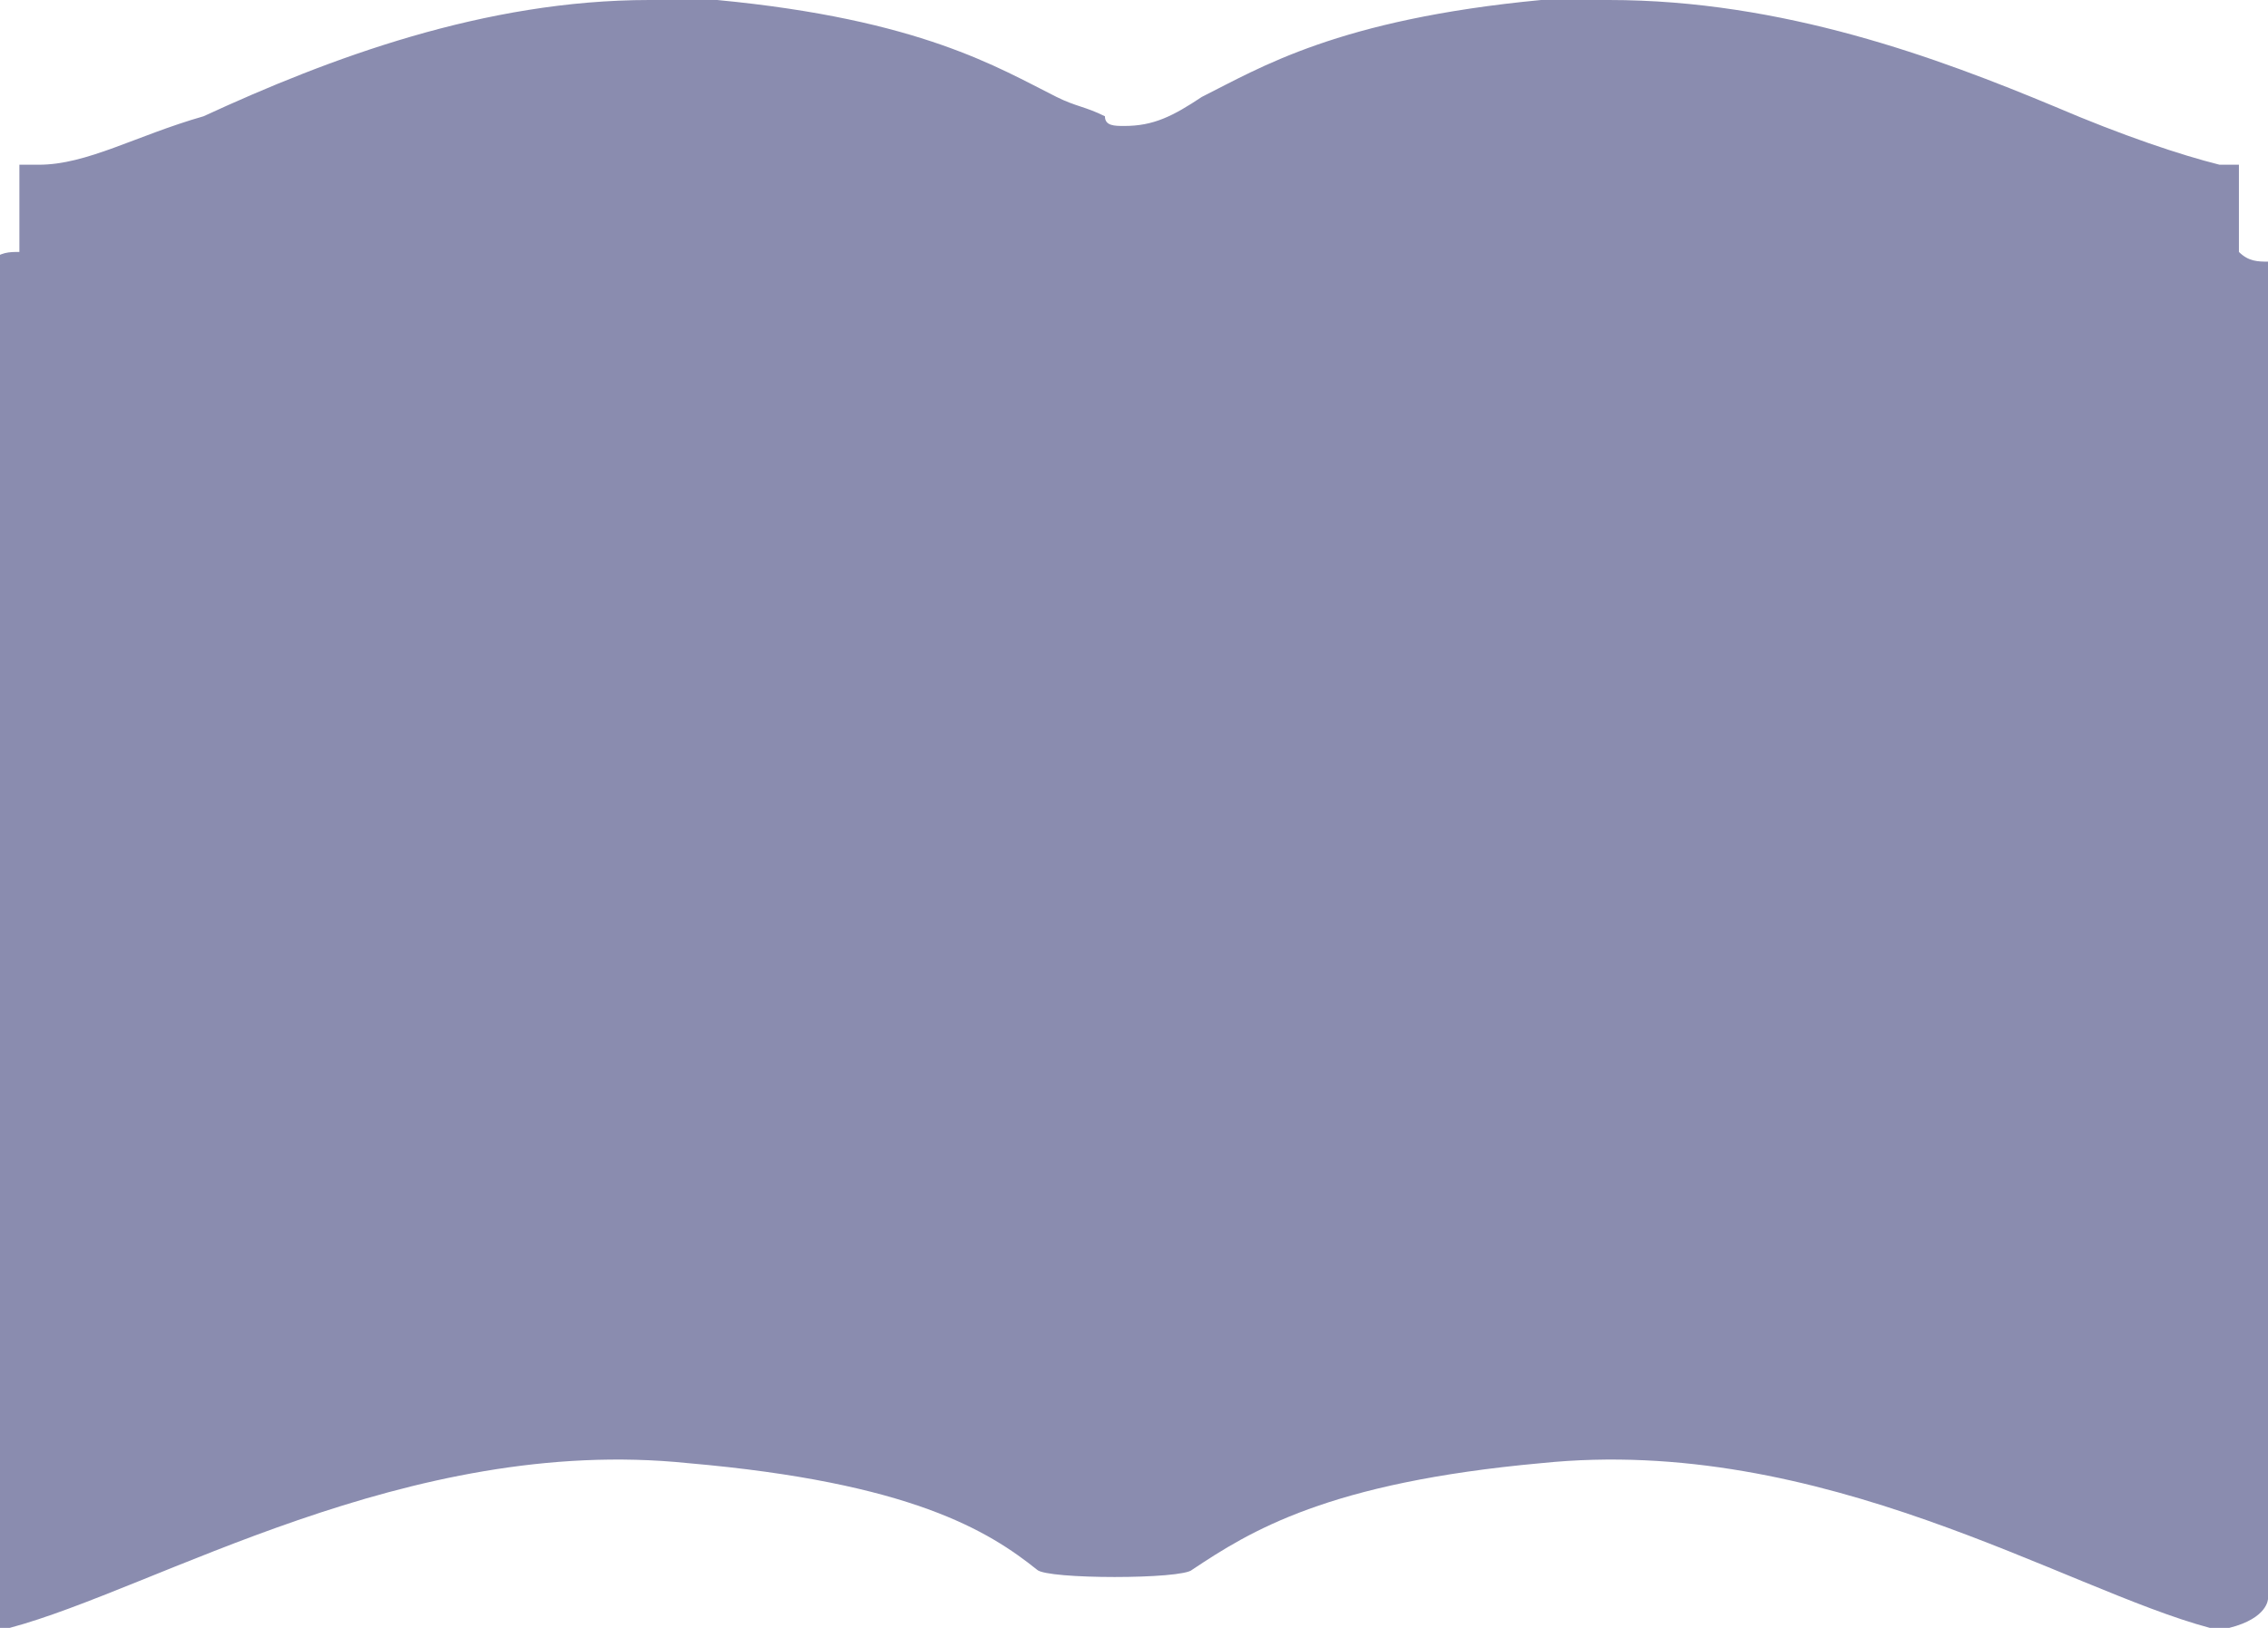 <?xml version="1.0" encoding="utf-8"?>
<!-- Generator: Adobe Illustrator 19.2.1, SVG Export Plug-In . SVG Version: 6.00 Build 0)  -->
<svg version="1.1" id="レイヤー_1" xmlns="http://www.w3.org/2000/svg" xmlns:xlink="http://www.w3.org/1999/xlink" x="0px"
	 y="0px" viewBox="0 0 23.4 16.8" style="enable-background:new 0 0 23.4 16.8;" xml:space="preserve">
<style type="text/css">
	.st0{fill:#8A8CAF;}
</style>
<path class="st0" d="M23.4,16.5V2.7c-0.1,0-0.2,0-0.3-0.1V1.7l-0.2,0c-0.4-0.1-1-0.3-1.7-0.6C20,0.6,18.4,0,16.6,0
	c-0.2,0-0.5,0-0.7,0c-2.1,0.2-2.9,0.7-3.5,1c-0.3,0.2-0.5,0.3-0.8,0.3c-0.1,0-0.2,0-0.2-0.1v0h0c-0.2-0.1-0.3-0.1-0.5-0.2
	c-0.6-0.3-1.4-0.8-3.5-1C7.2,0,7,0,6.7,0C5,0,3.4,0.6,2.1,1.2C1.4,1.4,0.9,1.7,0.4,1.7l-0.2,0v0.9c-0.1,0-0.2,0-0.3,0.1v14
	c0,0,0,0.1,0,0.1c0,0,0.1,0.1,0.2,0c1.5-0.4,4.1-2,7-1.7c2.3,0.2,3.1,0.7,3.6,1.1c0.1,0.1,1.5,0.1,1.6,0c0.6-0.4,1.4-0.9,3.6-1.1
	c2.9-0.3,5.4,1.3,6.9,1.7c0.1,0,0.1,0,0.2,0C23.4,16.7,23.4,16.5,23.4,16.5z"/>
</svg>
